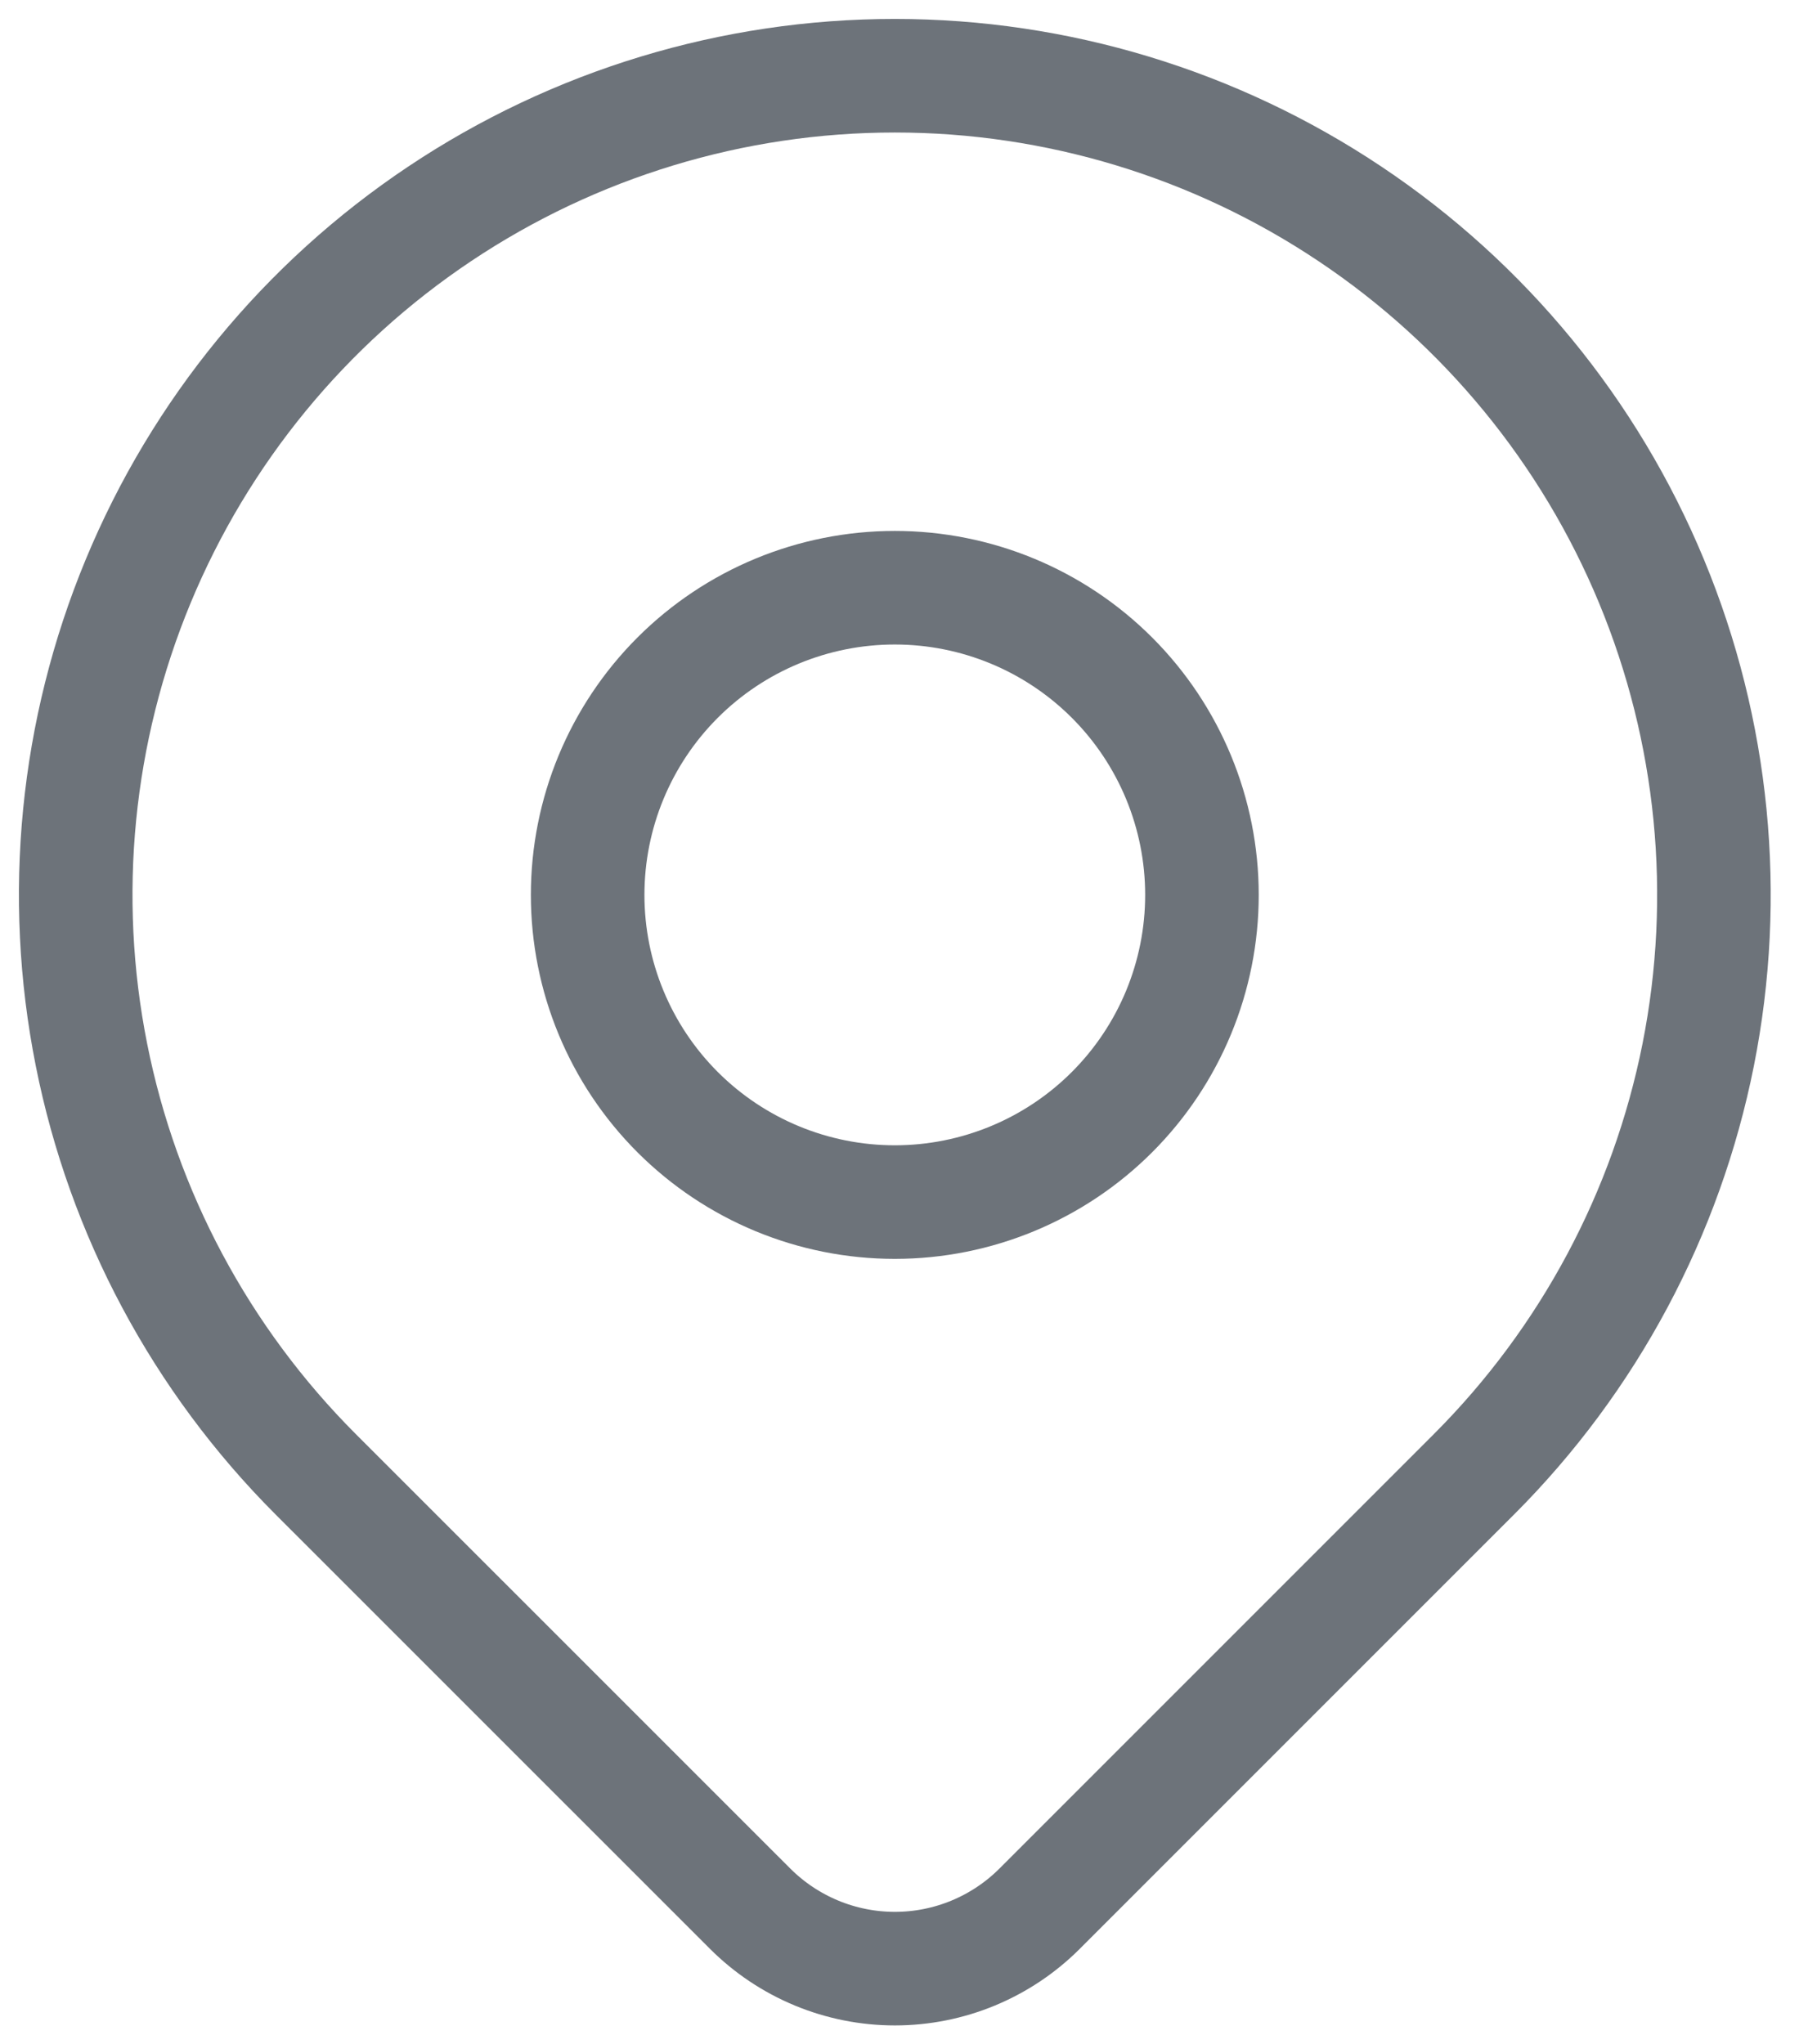 <svg width="24" height="27" viewBox="0 0 24 27" fill="none" xmlns="http://www.w3.org/2000/svg">
<path d="M19.47 19.47L13.732 25.208C13.481 25.459 13.183 25.658 12.855 25.794C12.527 25.93 12.175 26 11.82 26C11.465 26 11.113 25.93 10.785 25.794C10.457 25.658 10.159 25.459 9.908 25.208L4.169 19.47C2.656 17.956 1.625 16.029 1.208 13.93C0.79 11.831 1.005 9.656 1.824 7.679C2.643 5.702 4.029 4.012 5.808 2.824C7.588 1.635 9.679 1 11.819 1C13.959 1 16.051 1.635 17.83 2.824C19.609 4.012 20.996 5.702 21.815 7.679C22.634 9.656 22.848 11.831 22.431 13.93C22.013 16.029 20.983 17.956 19.47 19.47Z" stroke="#6D737A" stroke-width="1.5" stroke-linecap="round" stroke-linejoin="round"/>
<path d="M15.876 11.819C15.876 12.895 15.449 13.927 14.688 14.688C13.927 15.449 12.895 15.876 11.819 15.876C10.743 15.876 9.711 15.449 8.95 14.688C8.189 13.927 7.762 12.895 7.762 11.819C7.762 10.743 8.189 9.711 8.95 8.95C9.711 8.189 10.743 7.762 11.819 7.762C12.895 7.762 13.927 8.189 14.688 8.95C15.449 9.711 15.876 10.743 15.876 11.819Z" stroke="#6D737A" stroke-width="1.5" stroke-linecap="round" stroke-linejoin="round"/>
</svg>
